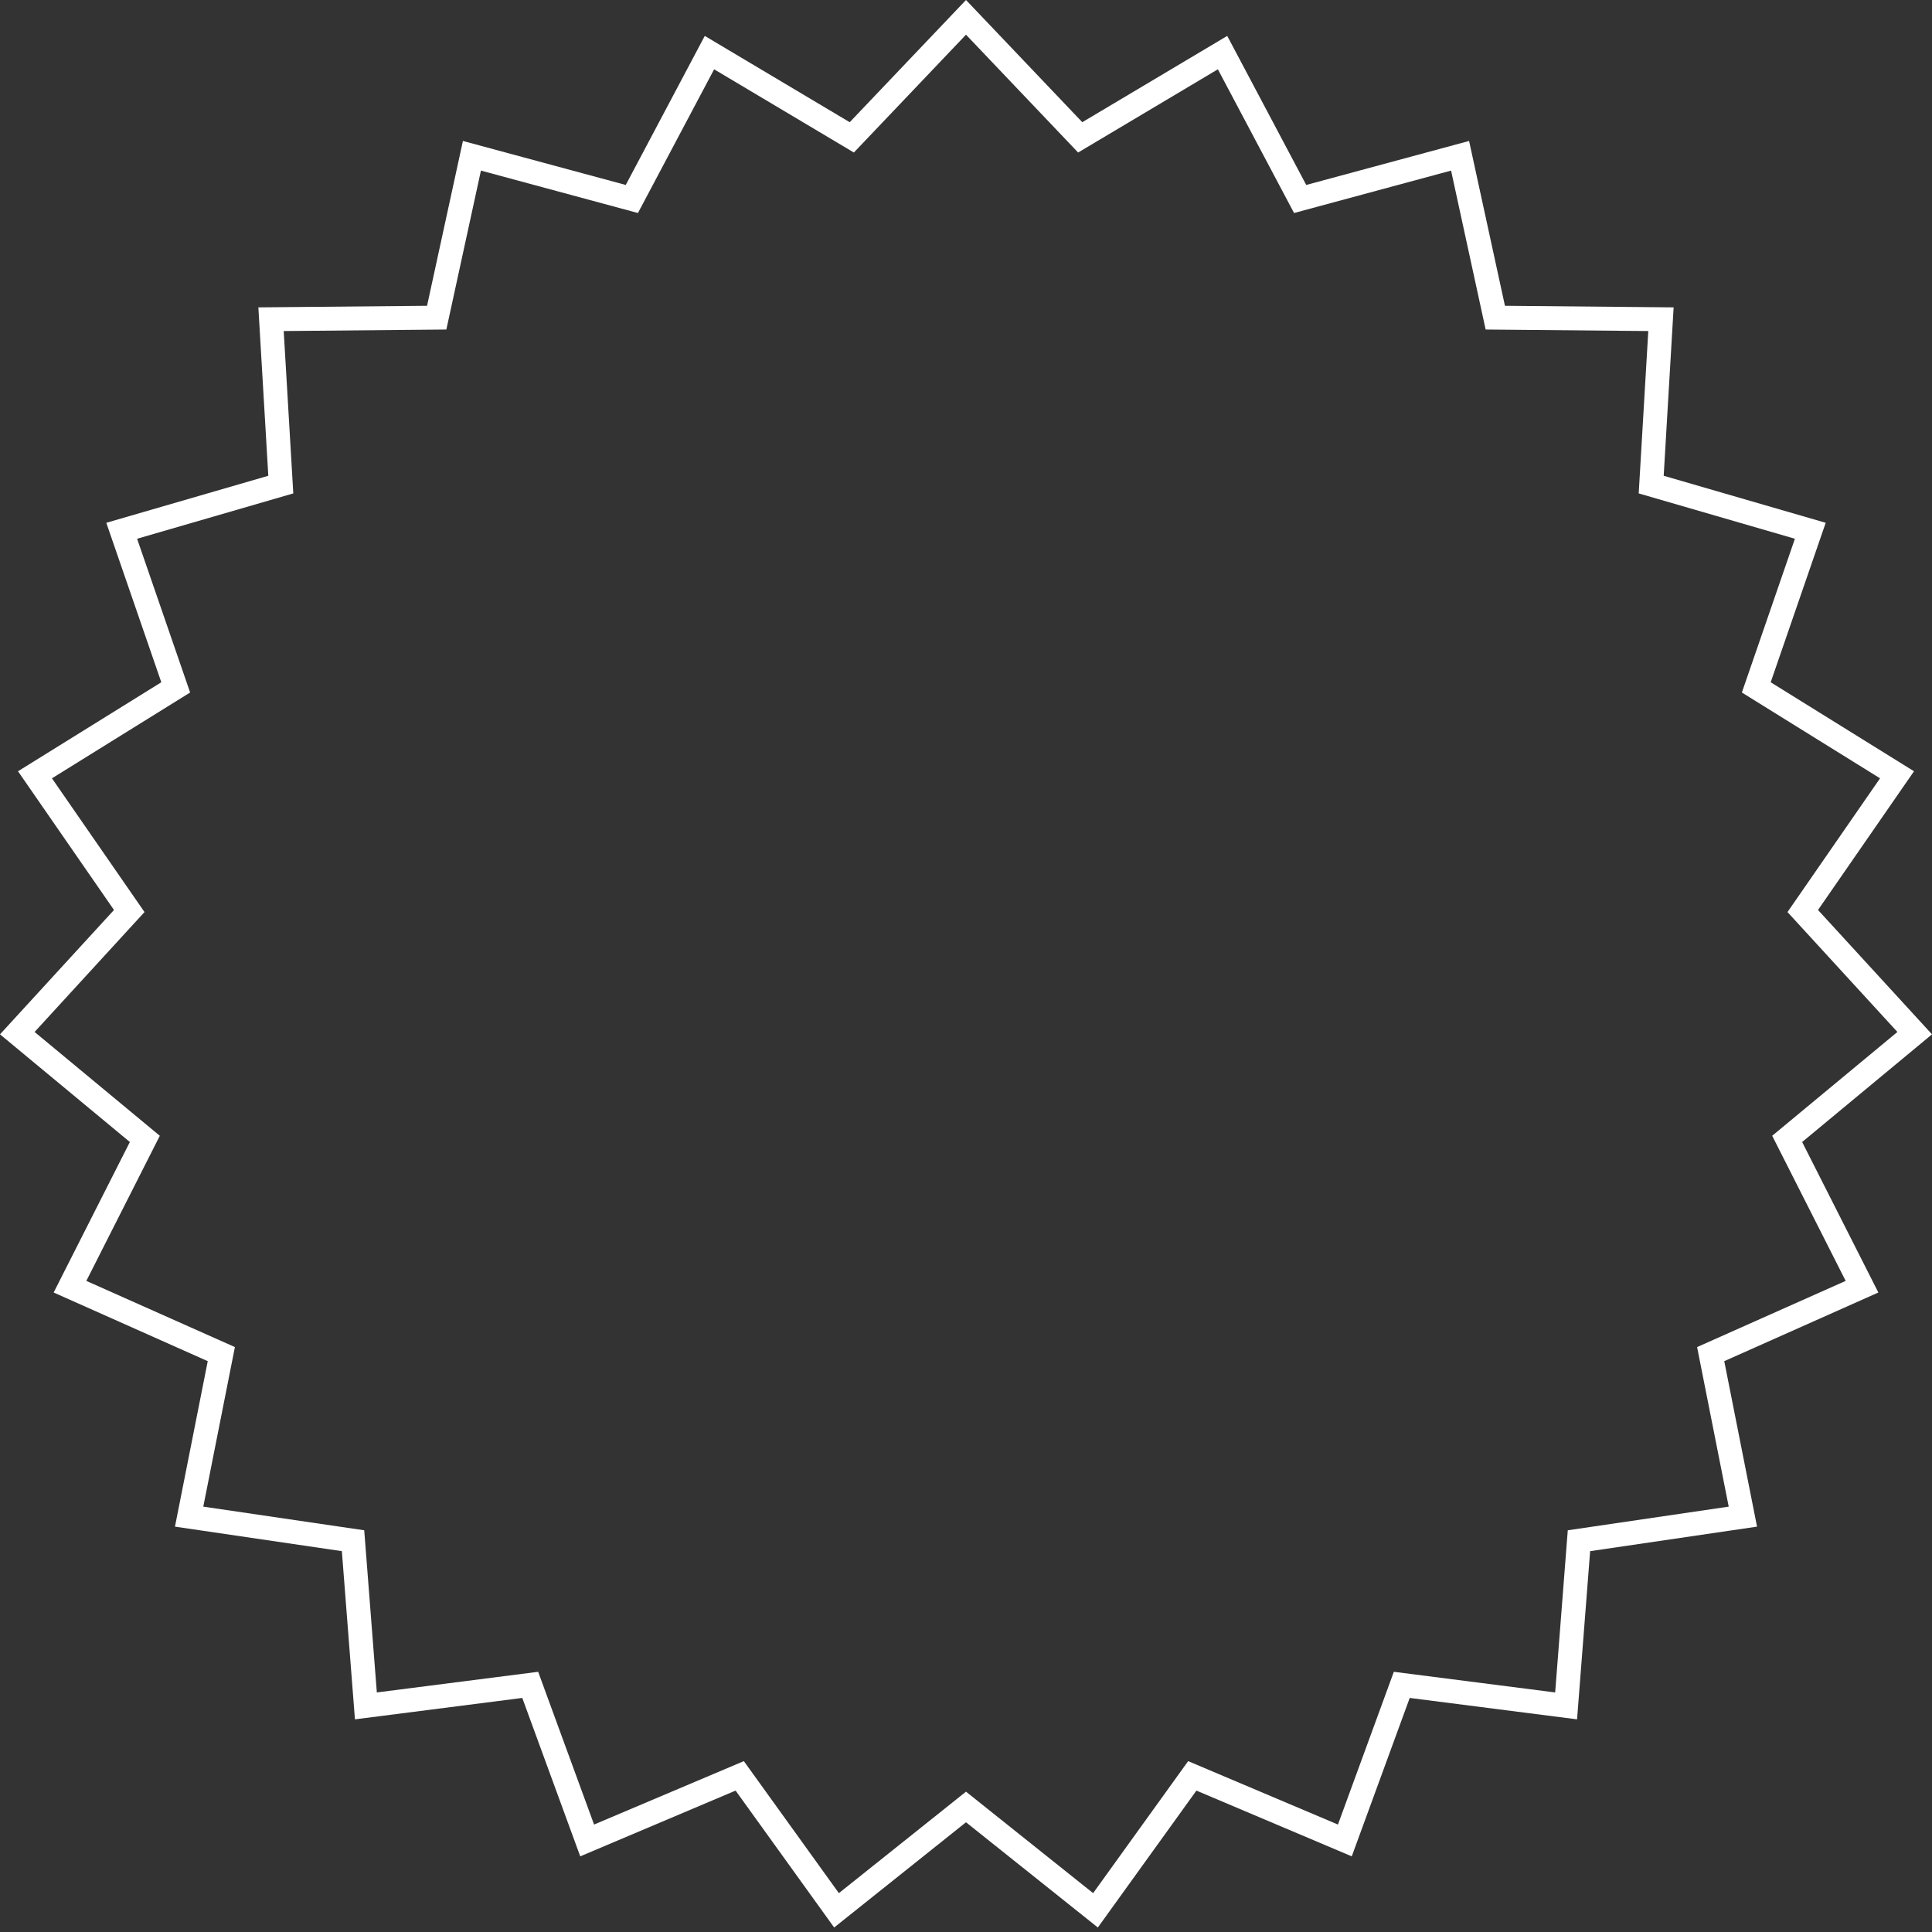 <?xml version="1.0" encoding="UTF-8"?> <svg xmlns="http://www.w3.org/2000/svg" width="244" height="244" viewBox="0 0 244 244" fill="none"><rect x="0" y="0" width="244" height="244" fill="#333333" stroke="none"/> <path fill-rule="evenodd" clip-rule="evenodd" d="M136.686 15.434L122 0L107.314 15.434L89.008 4.535L79.03 23.359L58.463 17.802L53.934 38.62L32.63 38.819L33.885 60.087L13.425 66.026L20.372 86.166L2.273 97.406L14.396 114.925L0 130.63L16.401 144.229L6.776 163.236L26.237 171.906L22.097 192.805L43.175 195.902L44.827 217.143L65.96 214.439L73.281 234.446L92.901 226.141L105.349 243.431L122 230.141L138.651 243.431L151.099 226.141L170.719 234.446L178.04 214.439L199.173 217.143L200.825 195.902L221.903 192.805L217.763 171.906L237.224 163.236L227.6 144.229L244 130.63L229.604 114.925L241.727 97.406L223.628 86.166L230.575 66.026L210.115 60.087L211.37 38.819L190.066 38.62L185.537 17.802L164.97 23.359L154.992 4.535L136.686 15.434ZM153.81 8.752L136.16 19.262L122 4.38L107.84 19.262L90.19 8.752L80.569 26.902L60.739 21.545L56.372 41.617L35.831 41.809L37.041 62.315L17.314 68.041L24.012 87.46L6.561 98.297L18.25 115.188L4.37 130.331L20.183 143.443L10.903 161.769L29.667 170.128L25.675 190.279L45.999 193.265L47.592 213.745L67.967 211.138L75.027 230.429L93.943 222.421L105.945 239.092L122 226.277L138.055 239.092L150.057 222.421L168.974 230.429L176.033 211.138L196.408 213.745L198.001 193.265L218.325 190.279L214.333 170.128L233.097 161.769L223.817 143.443L239.63 130.331L225.75 115.188L237.439 98.297L219.988 87.46L226.686 68.041L206.959 62.315L208.169 41.809L187.628 41.617L183.262 21.545L163.431 26.902L153.81 8.752Z" fill="white"></path> </svg> 